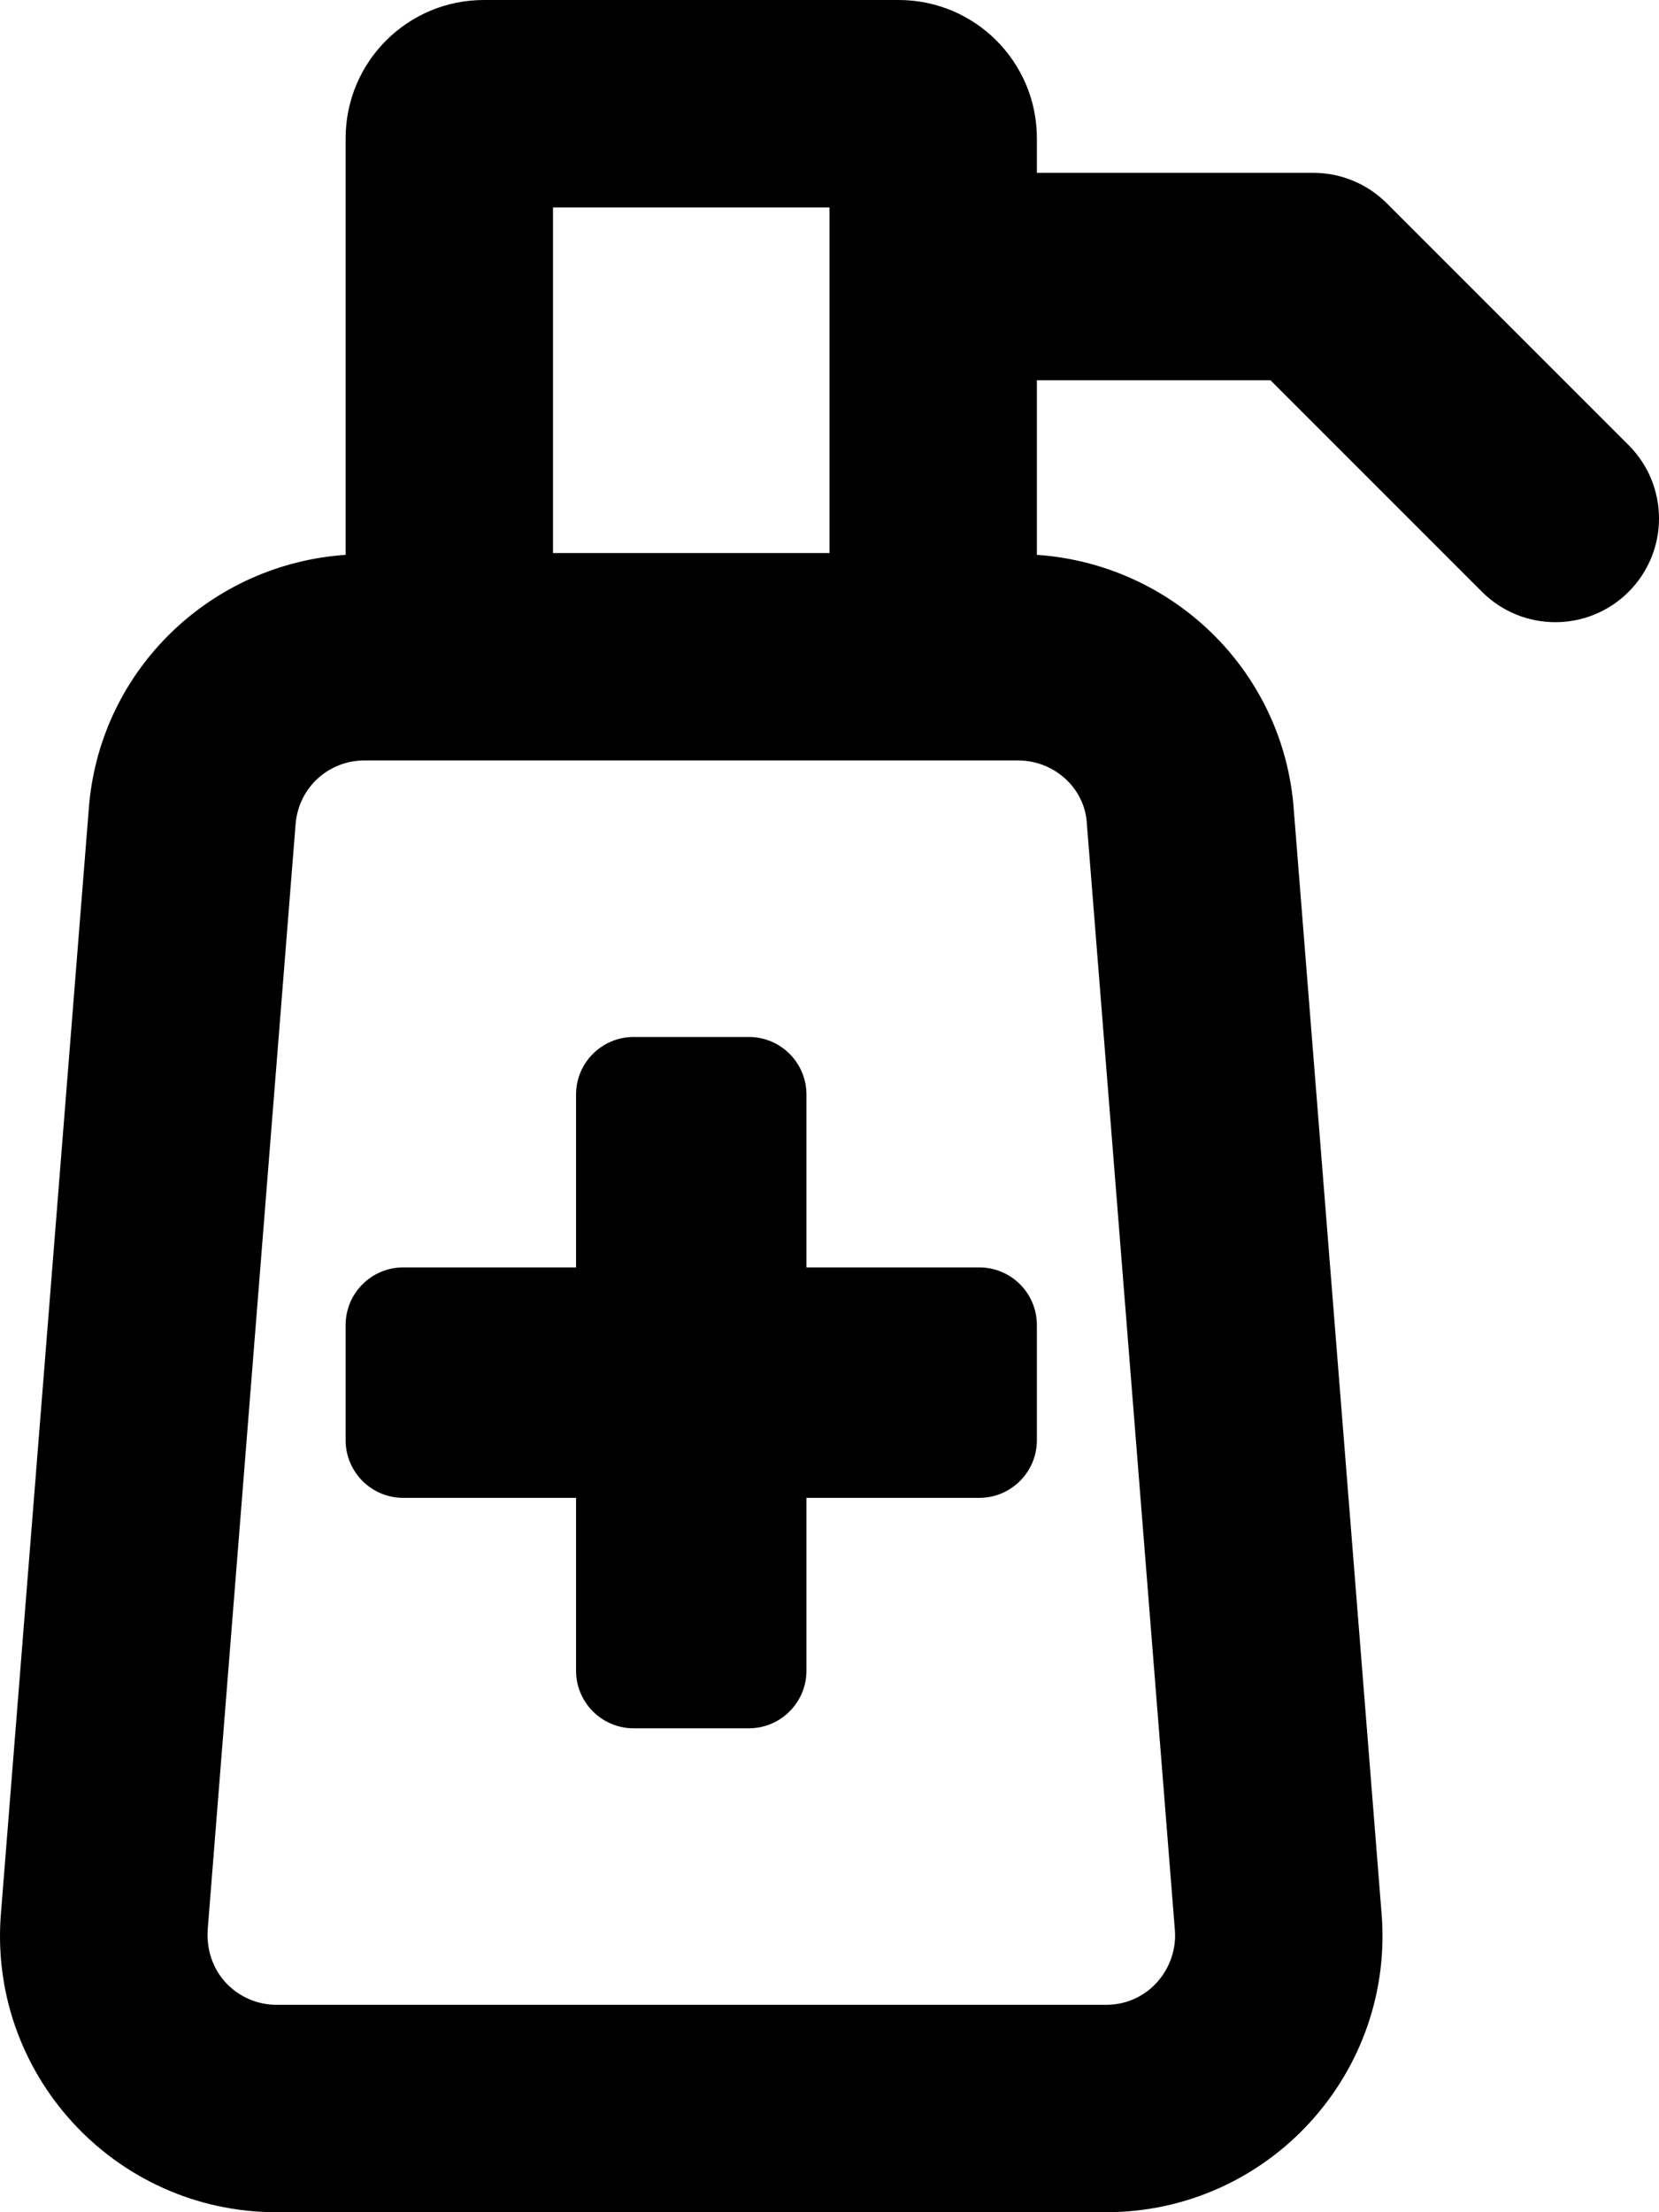 <svg xmlns="http://www.w3.org/2000/svg" viewBox="0 0 384 512"><!-- Font Awesome Pro 6.0.0-alpha2 by @fontawesome - https://fontawesome.com License - https://fontawesome.com/license (Commercial License) --><path d="M186.666 293.332V253.332C186.666 245.969 180.698 240 173.334 240H146.666C139.303 240 133.334 245.969 133.334 253.332V293.332H93.334C85.971 293.332 80 299.301 80 306.666V333.332C80 340.695 85.971 346.666 93.334 346.666H133.334V386.666C133.334 394.029 139.303 400 146.666 400H173.334C180.698 400 186.666 394.029 186.666 386.666V346.666H226.666C234.03 346.666 240 340.695 240 333.332V306.666C240 299.301 234.03 293.332 226.666 293.332H186.666ZM376.969 103.031L320.969 47.031C316.469 42.531 310.36 40 304 40H240V32C240 14.326 225.674 0 208 0H112C94.328 0 80 14.326 80 32V128.414C48.897 130.551 23.494 154.727 20.631 186.205L0.268 442.205C-3.138 479.686 26.371 512 64.006 512H255.994C293.629 512 323.139 479.686 319.733 442.205L299.369 186.205C296.506 154.727 271.104 130.551 240 128.414V88H294.063L343.032 136.969C347.719 141.656 353.86 144 360 144S372.282 141.656 376.969 136.969C386.344 127.594 386.344 112.406 376.969 103.031ZM128 48H192V128H128V48ZM251.52 190.012L271.93 446.551C272.727 455.328 265.977 464 255.994 464H64.006C55.244 464 47.147 456.746 48.118 446.012L68.436 190.551C69.19 182.256 76.039 176 84.369 176H235.631C243.961 176 250.811 182.256 251.52 190.012Z"/></svg>